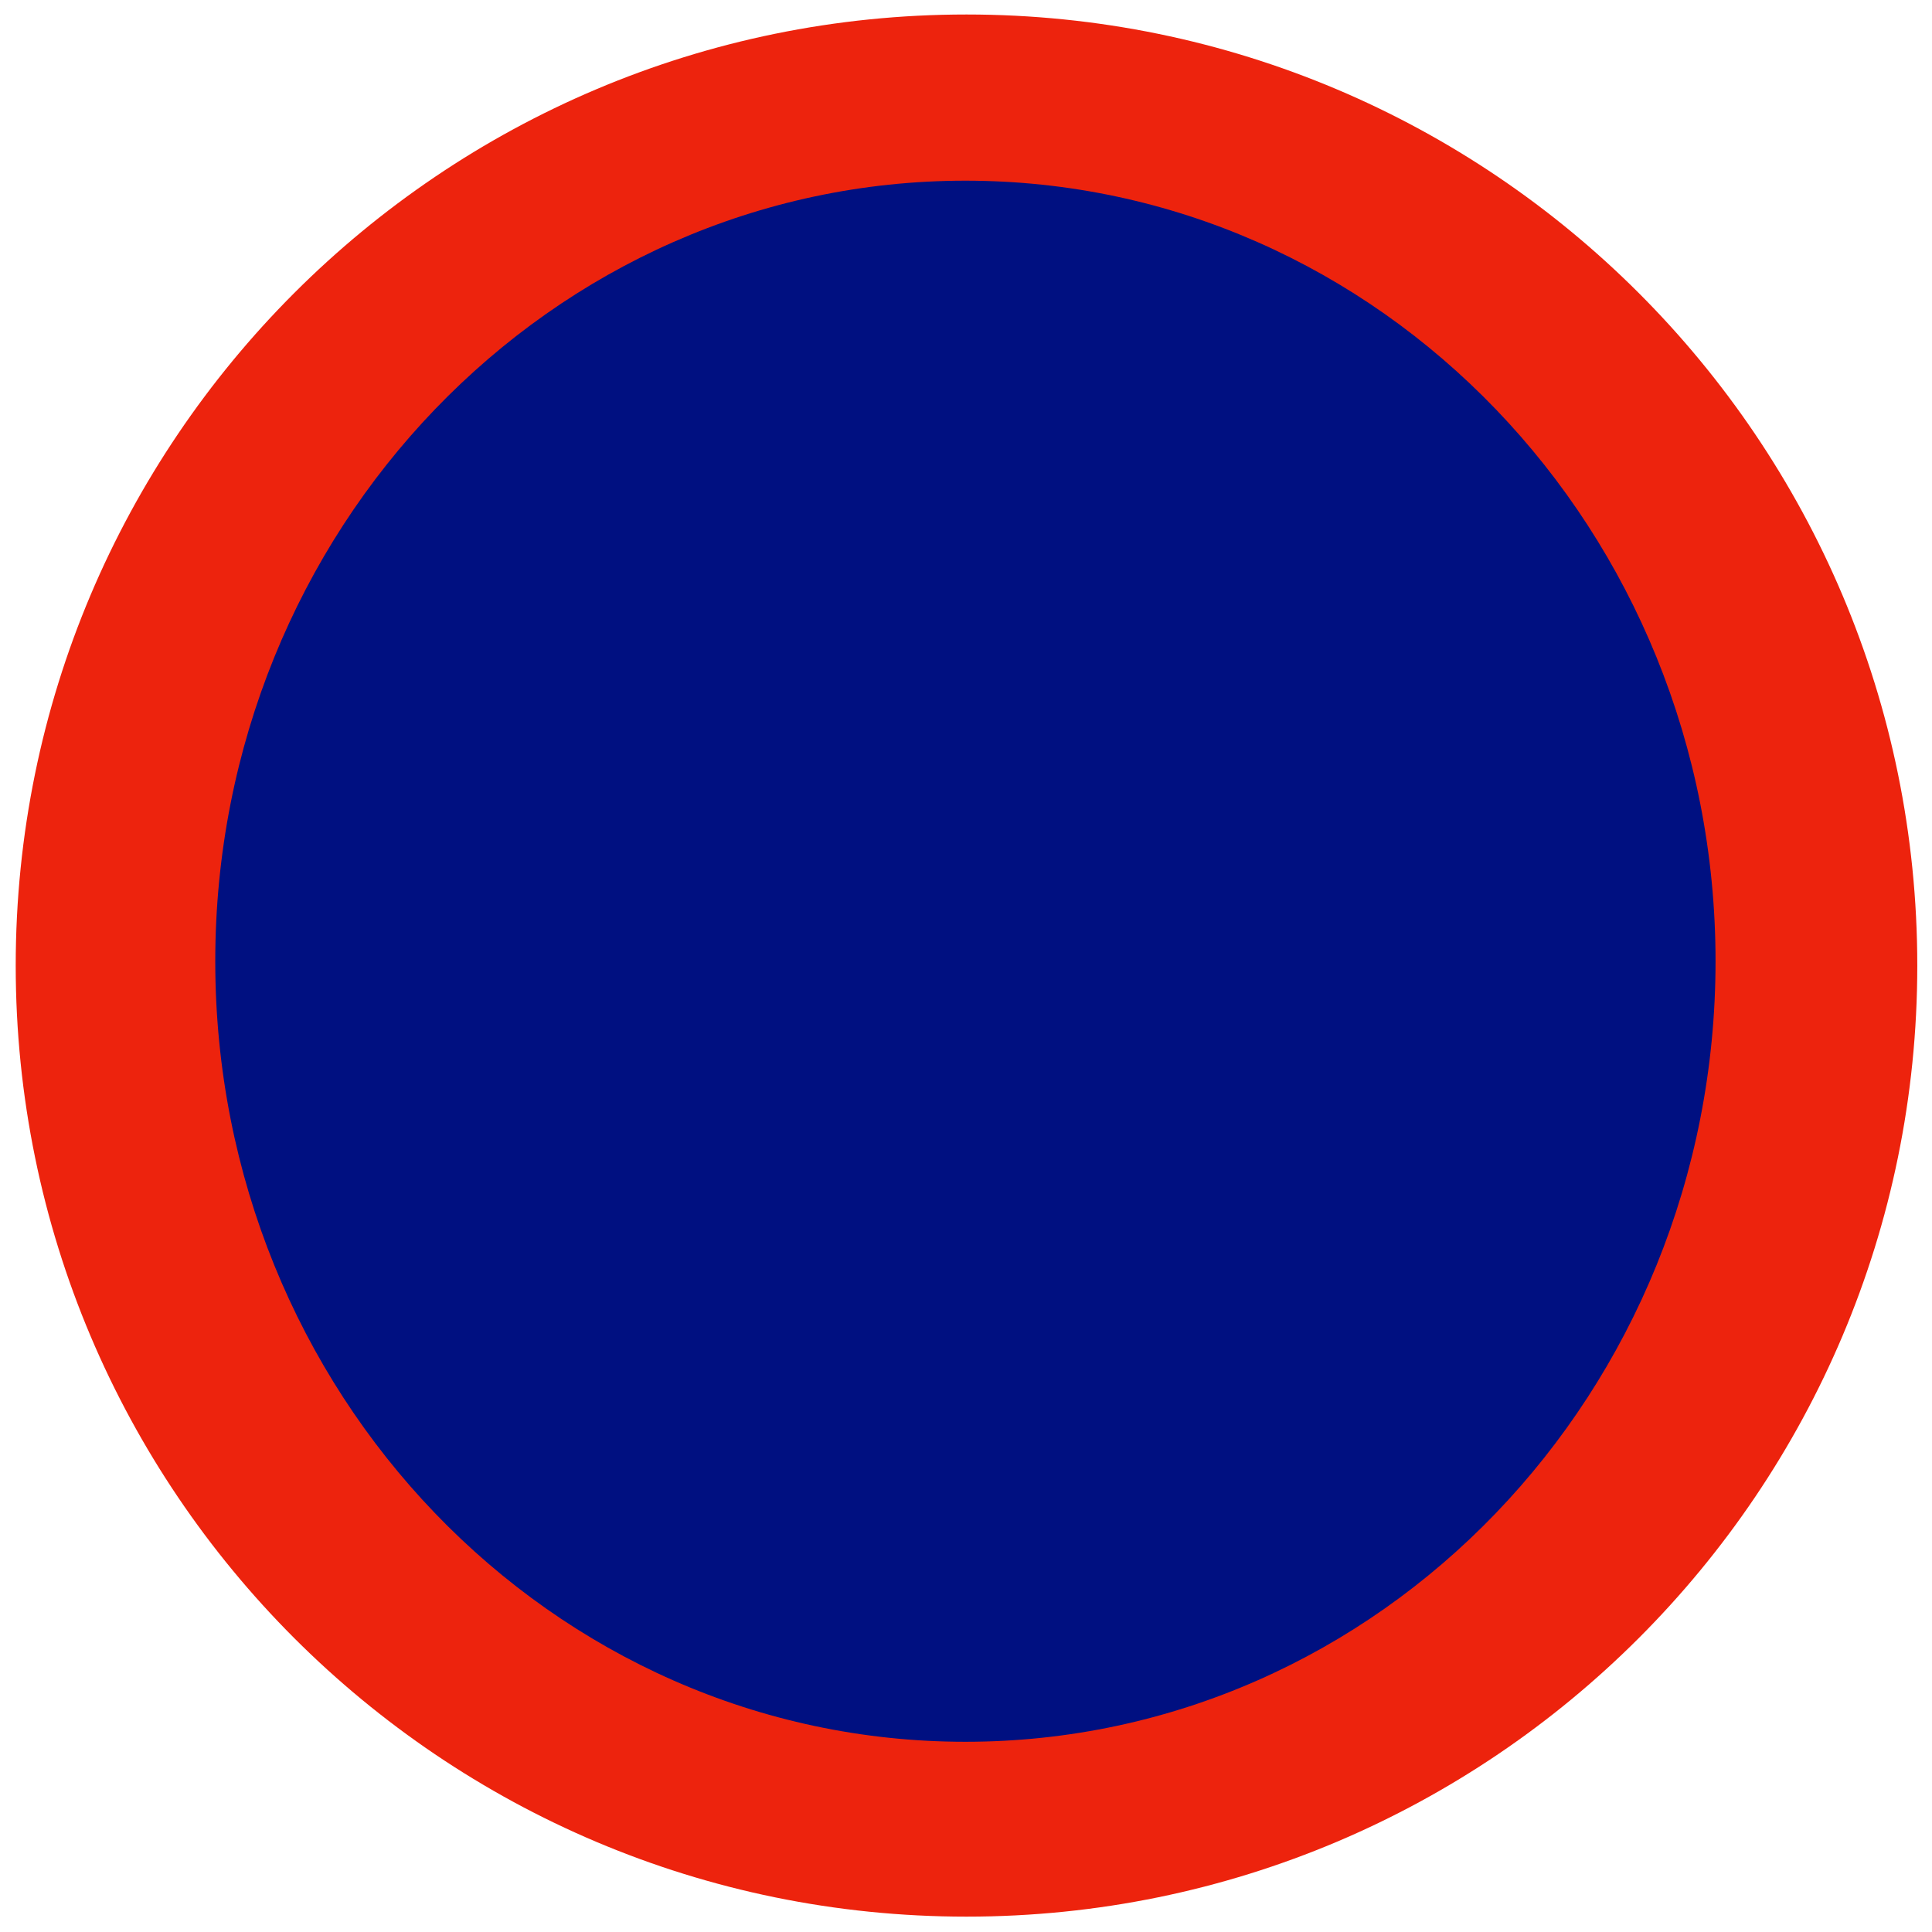 <?xml version="1.0" encoding="UTF-8"?>
<svg data-bbox="8.784 8.104 1062.992 1063.307" xmlns:xlink="http://www.w3.org/1999/xlink" xmlns="http://www.w3.org/2000/svg" viewBox="0 0 1080 1080" height="1080" width="1080" data-type="color">
    <g>
        <path fill="#ed230d" d="M540.28 8.104c293.538 0 531.496 238.03 531.496 531.654s-237.958 531.653-531.496 531.653c-293.537 0-531.496-238.029-531.496-531.653S246.743 8.104 540.28 8.104z" data-color="1"/>
        <path fill="#001081" d="M539.667 973.667c-231.591 0-419.334-195.354-419.334-436.334s187.743-436.332 419.334-436.332 419.332 195.352 419.332 436.332-187.741 436.334-419.332 436.334z" data-color="2"/>
        <use height="640" width="503" y="220" x="289" xlink:href="#16ceaa7f-00df-49b5-9997-1748f062a82b"/>
    </g>
</svg>
